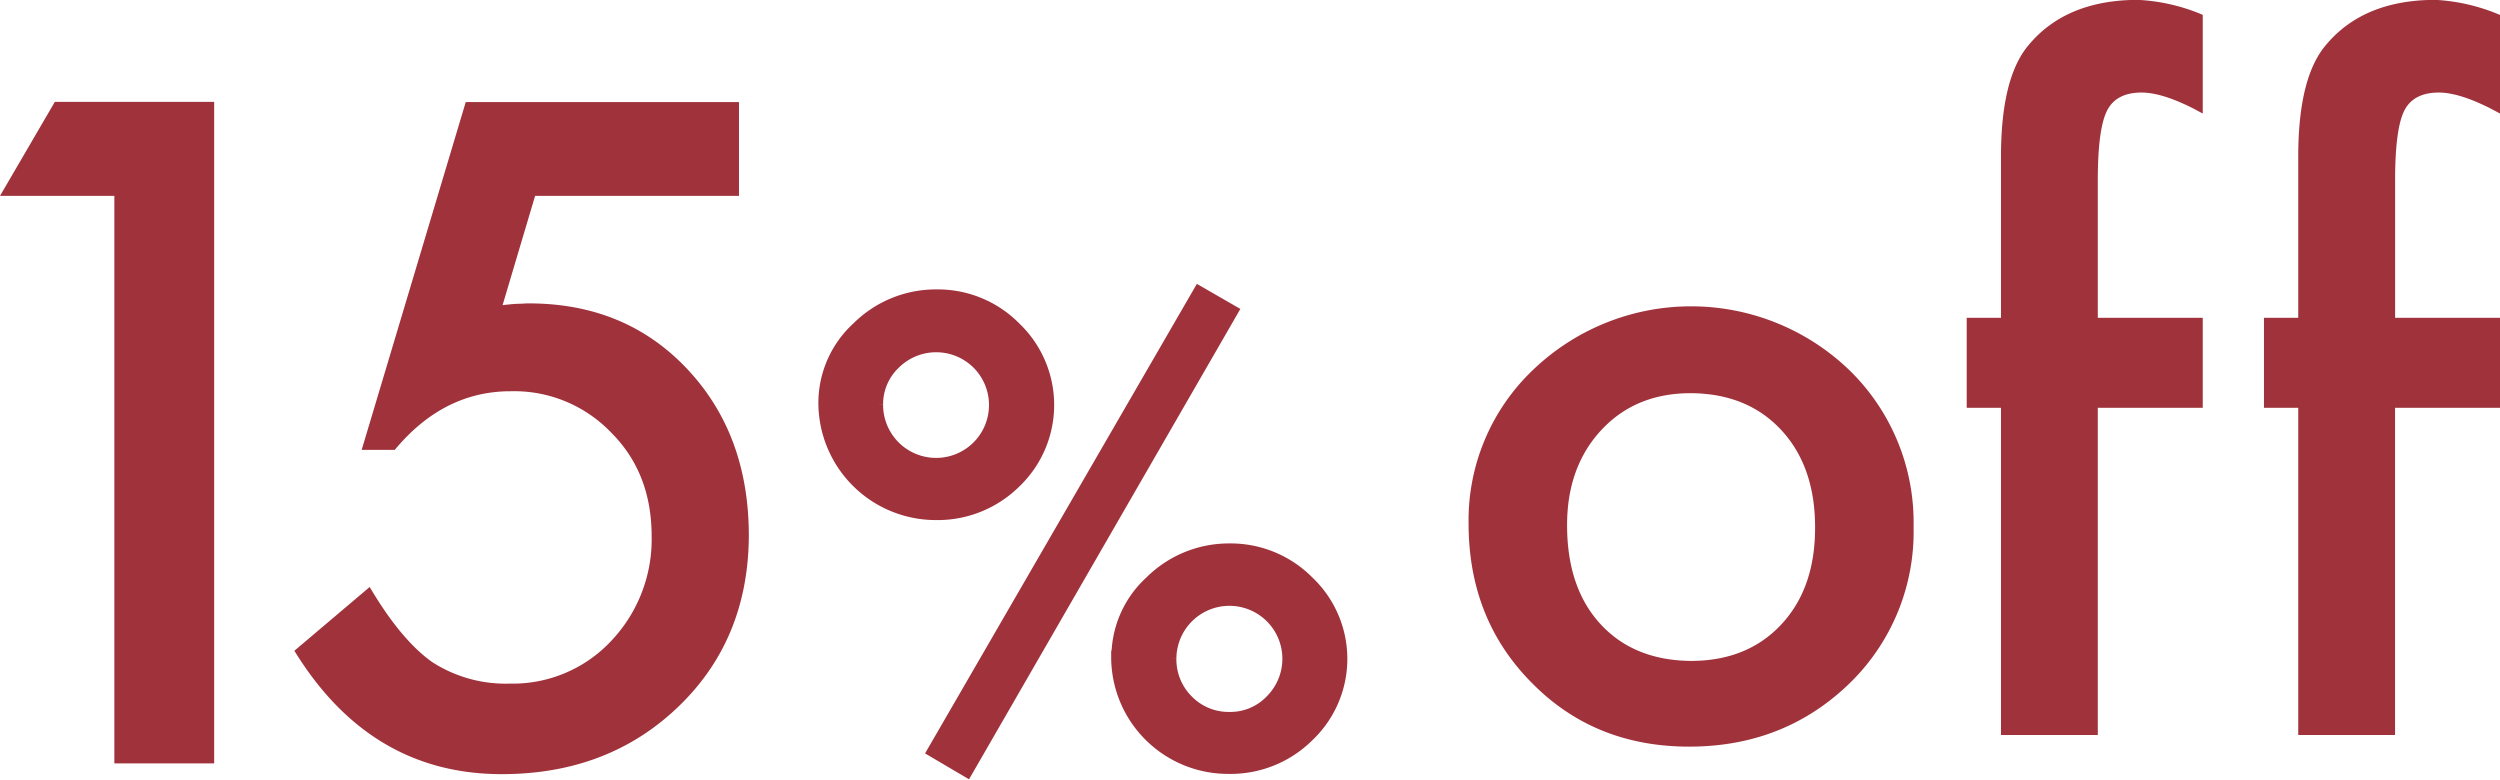 <svg xmlns="http://www.w3.org/2000/svg" width="398.99" height="124.42" viewBox="0 0 398.99 124.42"><defs><style>.cls-1,.cls-2{fill:#a0323c;}.cls-2{stroke:#a0323c;stroke-miterlimit:10;stroke-width:2px;}</style></defs><g id="レイヤー_2" data-name="レイヤー 2"><g id="pic"><path class="cls-1" d="M18.25,31.26H0l8.75-15H34.18V121.84H18.25Z"/><path class="cls-1" d="M117.94,31.26H85.4L80.21,48.7q1.16-.14,2.22-.21c.71,0,1.35-.07,1.95-.07q15.38,0,25.22,10.39t9.91,26.46q0,16.68-11.21,27.48t-28.23,10.8q-21,0-33.09-19.69L59,93.68q5,8.47,10,12a21.61,21.61,0,0,0,12.38,3.42,21.5,21.5,0,0,0,16.06-6.7A23.56,23.56,0,0,0,104,85.61q0-10.11-6.43-16.54a21.44,21.44,0,0,0-16.06-6.63Q70.77,62.44,63,71.8H57.72L74.33,16.29h43.61Z"/><path class="cls-2" d="M131.61,64.37a16.24,16.24,0,0,1,5.31-12.06,17.65,17.65,0,0,1,12.49-5.12A17.27,17.27,0,0,1,162,52.36a17,17,0,0,1,0,24.55A17.55,17.55,0,0,1,149.27,82a17.74,17.74,0,0,1-17.66-17.66Zm8.33.14a9.46,9.46,0,0,0,9.52,9.57A9.44,9.44,0,0,0,156.11,58a9.46,9.46,0,0,0-13.4,0A9,9,0,0,0,139.94,64.51Zm51.44-17.84,5.21,3L154.29,123,149,119.88Zm-13,58.18a16.18,16.18,0,0,1,5.31-12,17.65,17.65,0,0,1,12.49-5.12,17.37,17.37,0,0,1,12.59,5.17,16.9,16.9,0,0,1-.05,24.55A17.53,17.53,0,0,1,196,122.51a17.65,17.65,0,0,1-17.66-17.66Zm8.37.19a9.33,9.33,0,0,0,2.73,6.8,9.19,9.19,0,0,0,6.75,2.78,9,9,0,0,0,6.65-2.78,9.46,9.46,0,0,0,0-13.4,9.46,9.46,0,0,0-16.13,6.6Z"/><path class="cls-1" d="M234.38,83.54A33.11,33.11,0,0,1,244.7,59a36.43,36.43,0,0,1,50.45.07,33.92,33.92,0,0,1,10.25,25,33.72,33.72,0,0,1-10.32,25.09q-10.4,10-25.5,10T244.49,109Q234.38,98.85,234.38,83.54Zm15.72.27q0,10,5.33,15.79t14.42,5.88q9,0,14.43-5.81t5.4-15.52q0-9.7-5.4-15.52t-14.43-5.88q-8.81,0-14.28,5.88T250.1,83.81Z"/><path class="cls-1" d="M334.8,65.08V117.3H319.35V65.08h-5.47V50.72h5.47V25q0-12.58,4.38-17.77,6-7.24,17.5-7.25a30.22,30.22,0,0,1,10.32,2.39V18.12L350,17.29q-5-2.52-8.21-2.52-4.09,0-5.54,2.94T334.8,28.78V50.72h16.75V65.08Z"/><path class="cls-1" d="M382.24,65.08V117.3H366.79V65.08h-5.47V50.72h5.47V25q0-12.58,4.38-17.77,6-7.24,17.5-7.25A30.22,30.22,0,0,1,399,2.39V18.12l-1.57-.83c-3.33-1.68-6.06-2.52-8.21-2.52-2.73,0-4.58,1-5.53,2.94s-1.44,5.6-1.44,11.07V50.72H399V65.08Z"/></g></g></svg>
